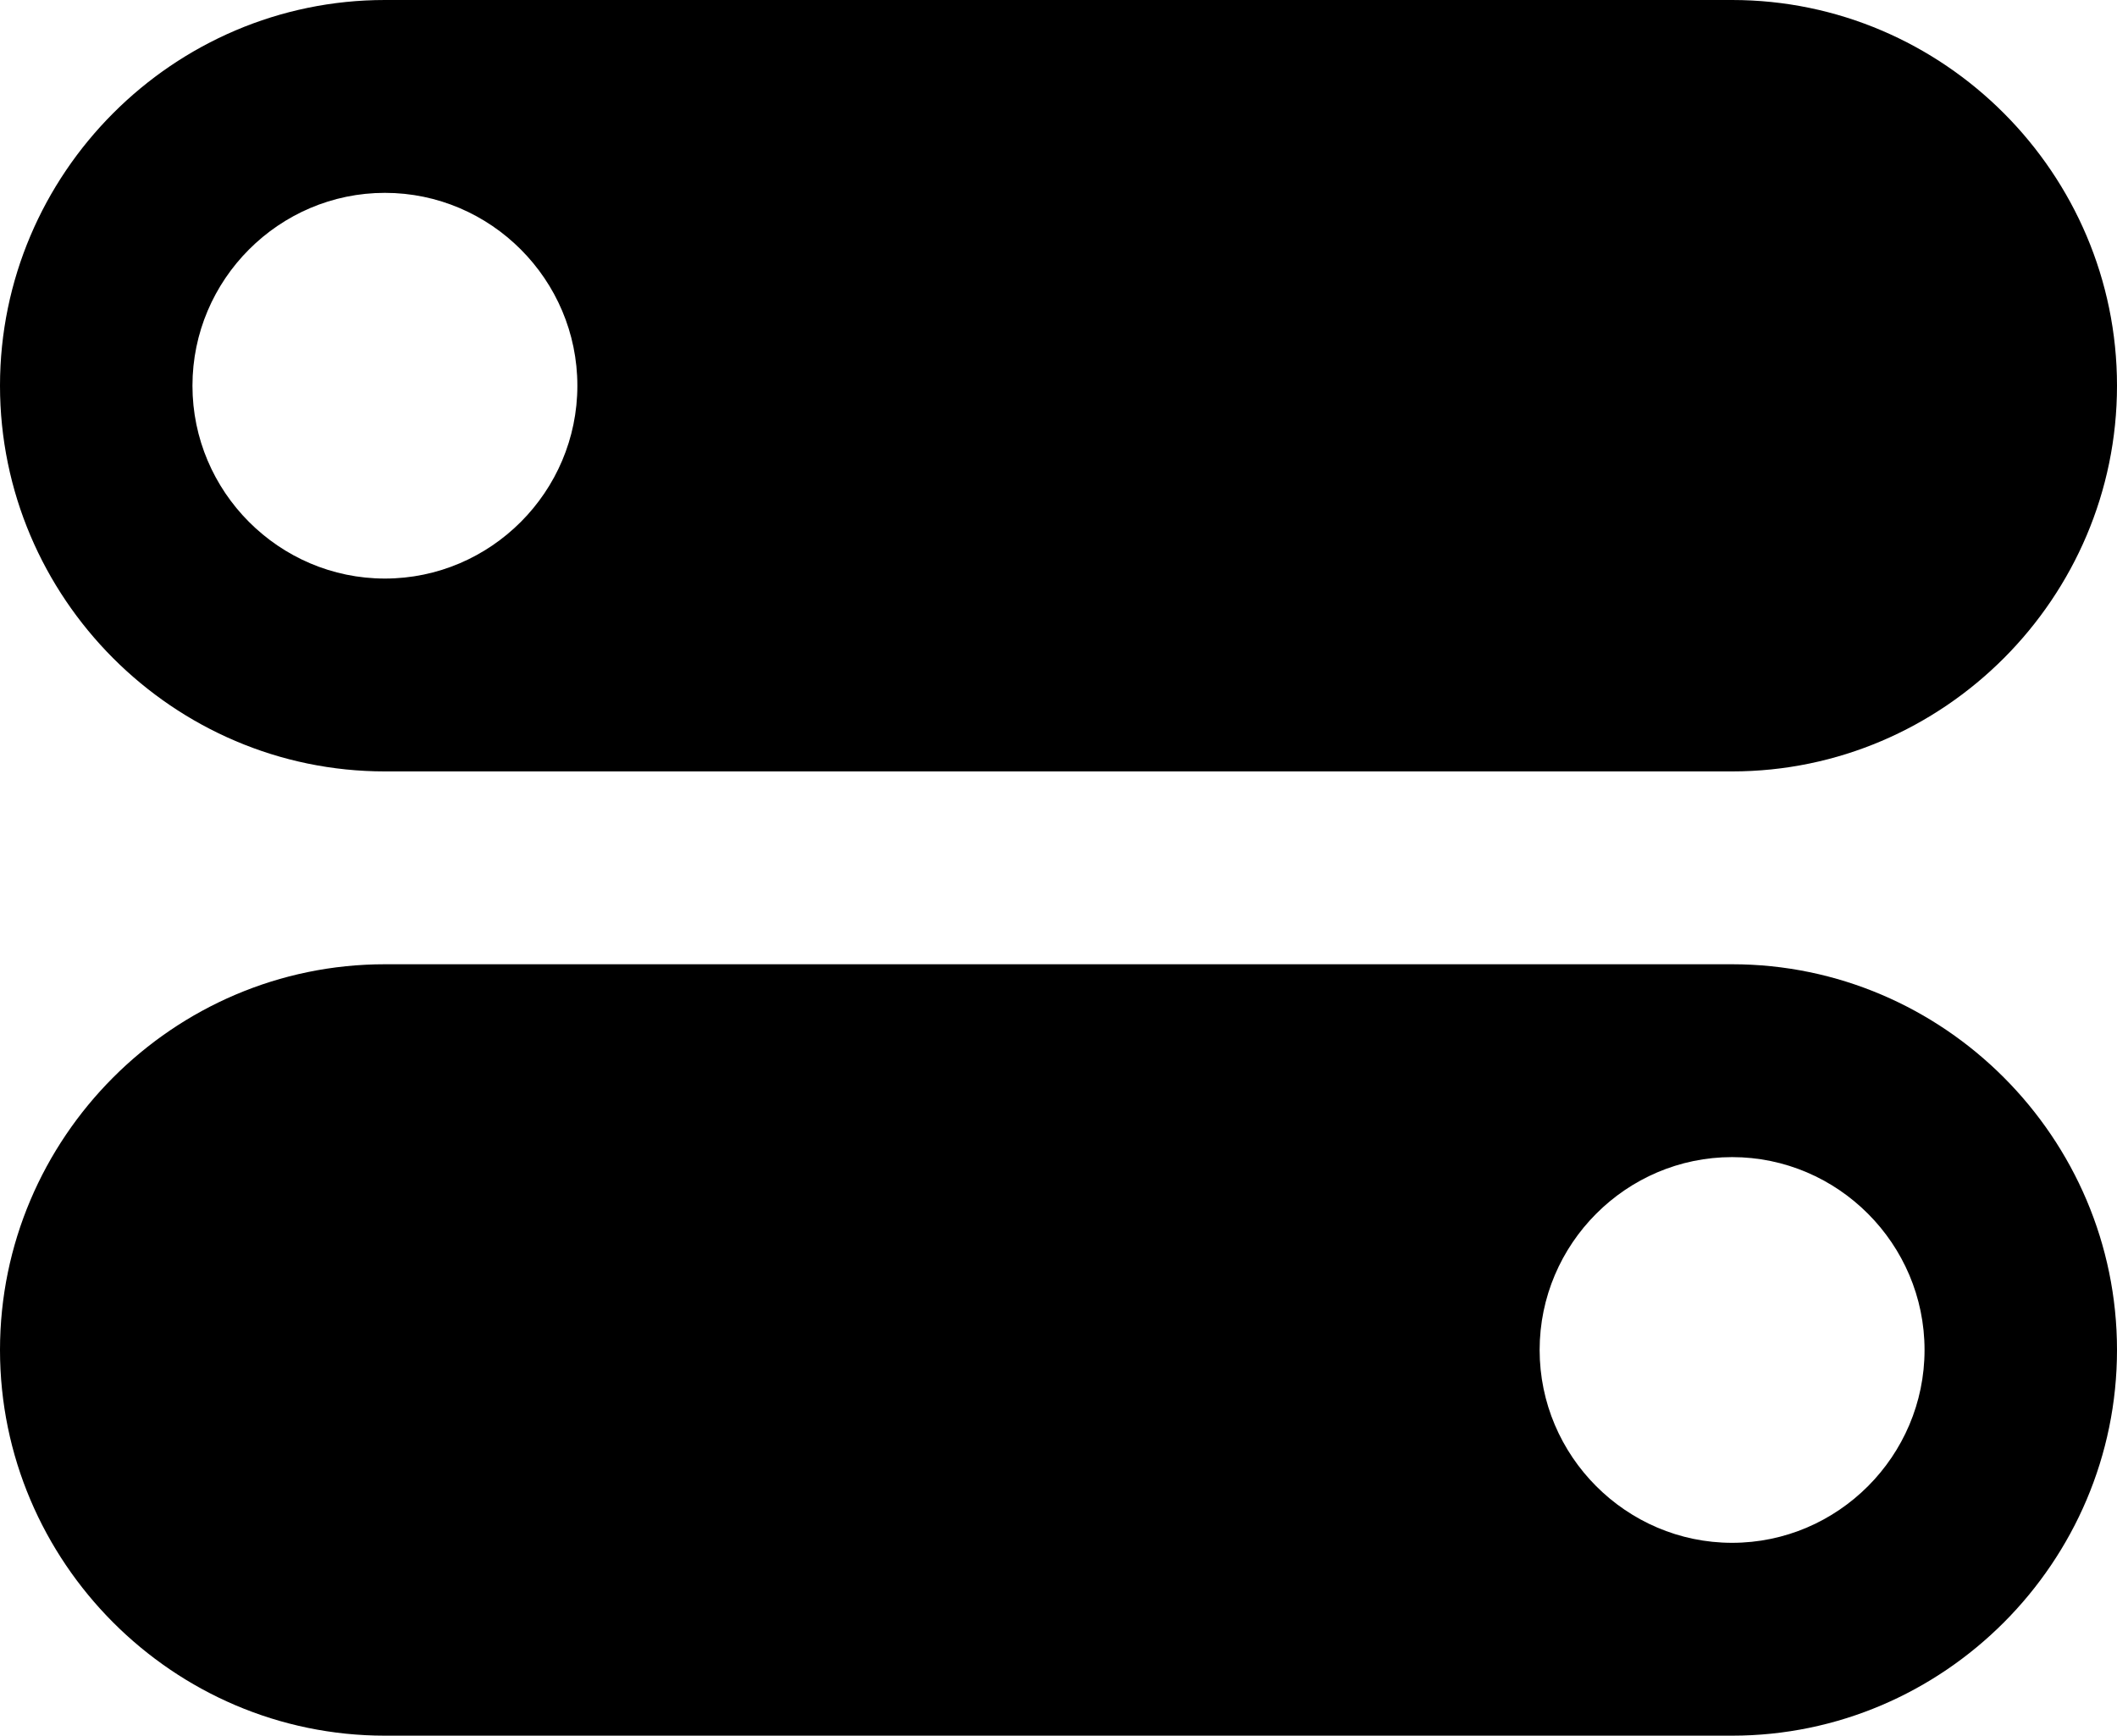 <?xml version="1.0" encoding="UTF-8"?>
<svg width="383px" height="314px" viewBox="0 0 383 314" version="1.1" xmlns="http://www.w3.org/2000/svg" xmlns:xlink="http://www.w3.org/1999/xlink">
    <title>icons</title>
    <g id="Page-1" stroke="none" stroke-width="1" fill="none" fill-rule="evenodd">
        <g id="icons" fill="#000000" fill-rule="nonzero">
            <path d="M69.636,139.556 L313.364,139.556 C351.664,139.556 383,108.156 383,69.778 C383,31.4 351.664,0 313.364,0 L69.636,0 C31.336,0 0,31.4 0,69.778 C0,108.156 31.336,139.556 69.636,139.556 Z M69.636,34.889 C88.786,34.889 104.455,50.589 104.455,69.778 C104.455,88.967 88.786,104.667 69.636,104.667 C50.486,104.667 34.818,88.967 34.818,69.778 C34.818,50.589 50.486,34.889 69.636,34.889 Z" id="Shape"></path>
            <path d="M313.364,174.444 L69.636,174.444 C31.336,174.444 0,205.844 0,244.222 C0,282.6 31.336,314 69.636,314 L313.364,314 C351.664,314 383,282.6 383,244.222 C383,205.844 351.664,174.444 313.364,174.444 Z M313.364,279.111 C294.214,279.111 278.545,263.411 278.545,244.222 C278.545,225.033 294.214,209.333 313.364,209.333 C332.514,209.333 348.182,225.033 348.182,244.222 C348.182,263.411 332.514,279.111 313.364,279.111 Z" id="Shape"></path>
        </g>
    </g>
</svg>